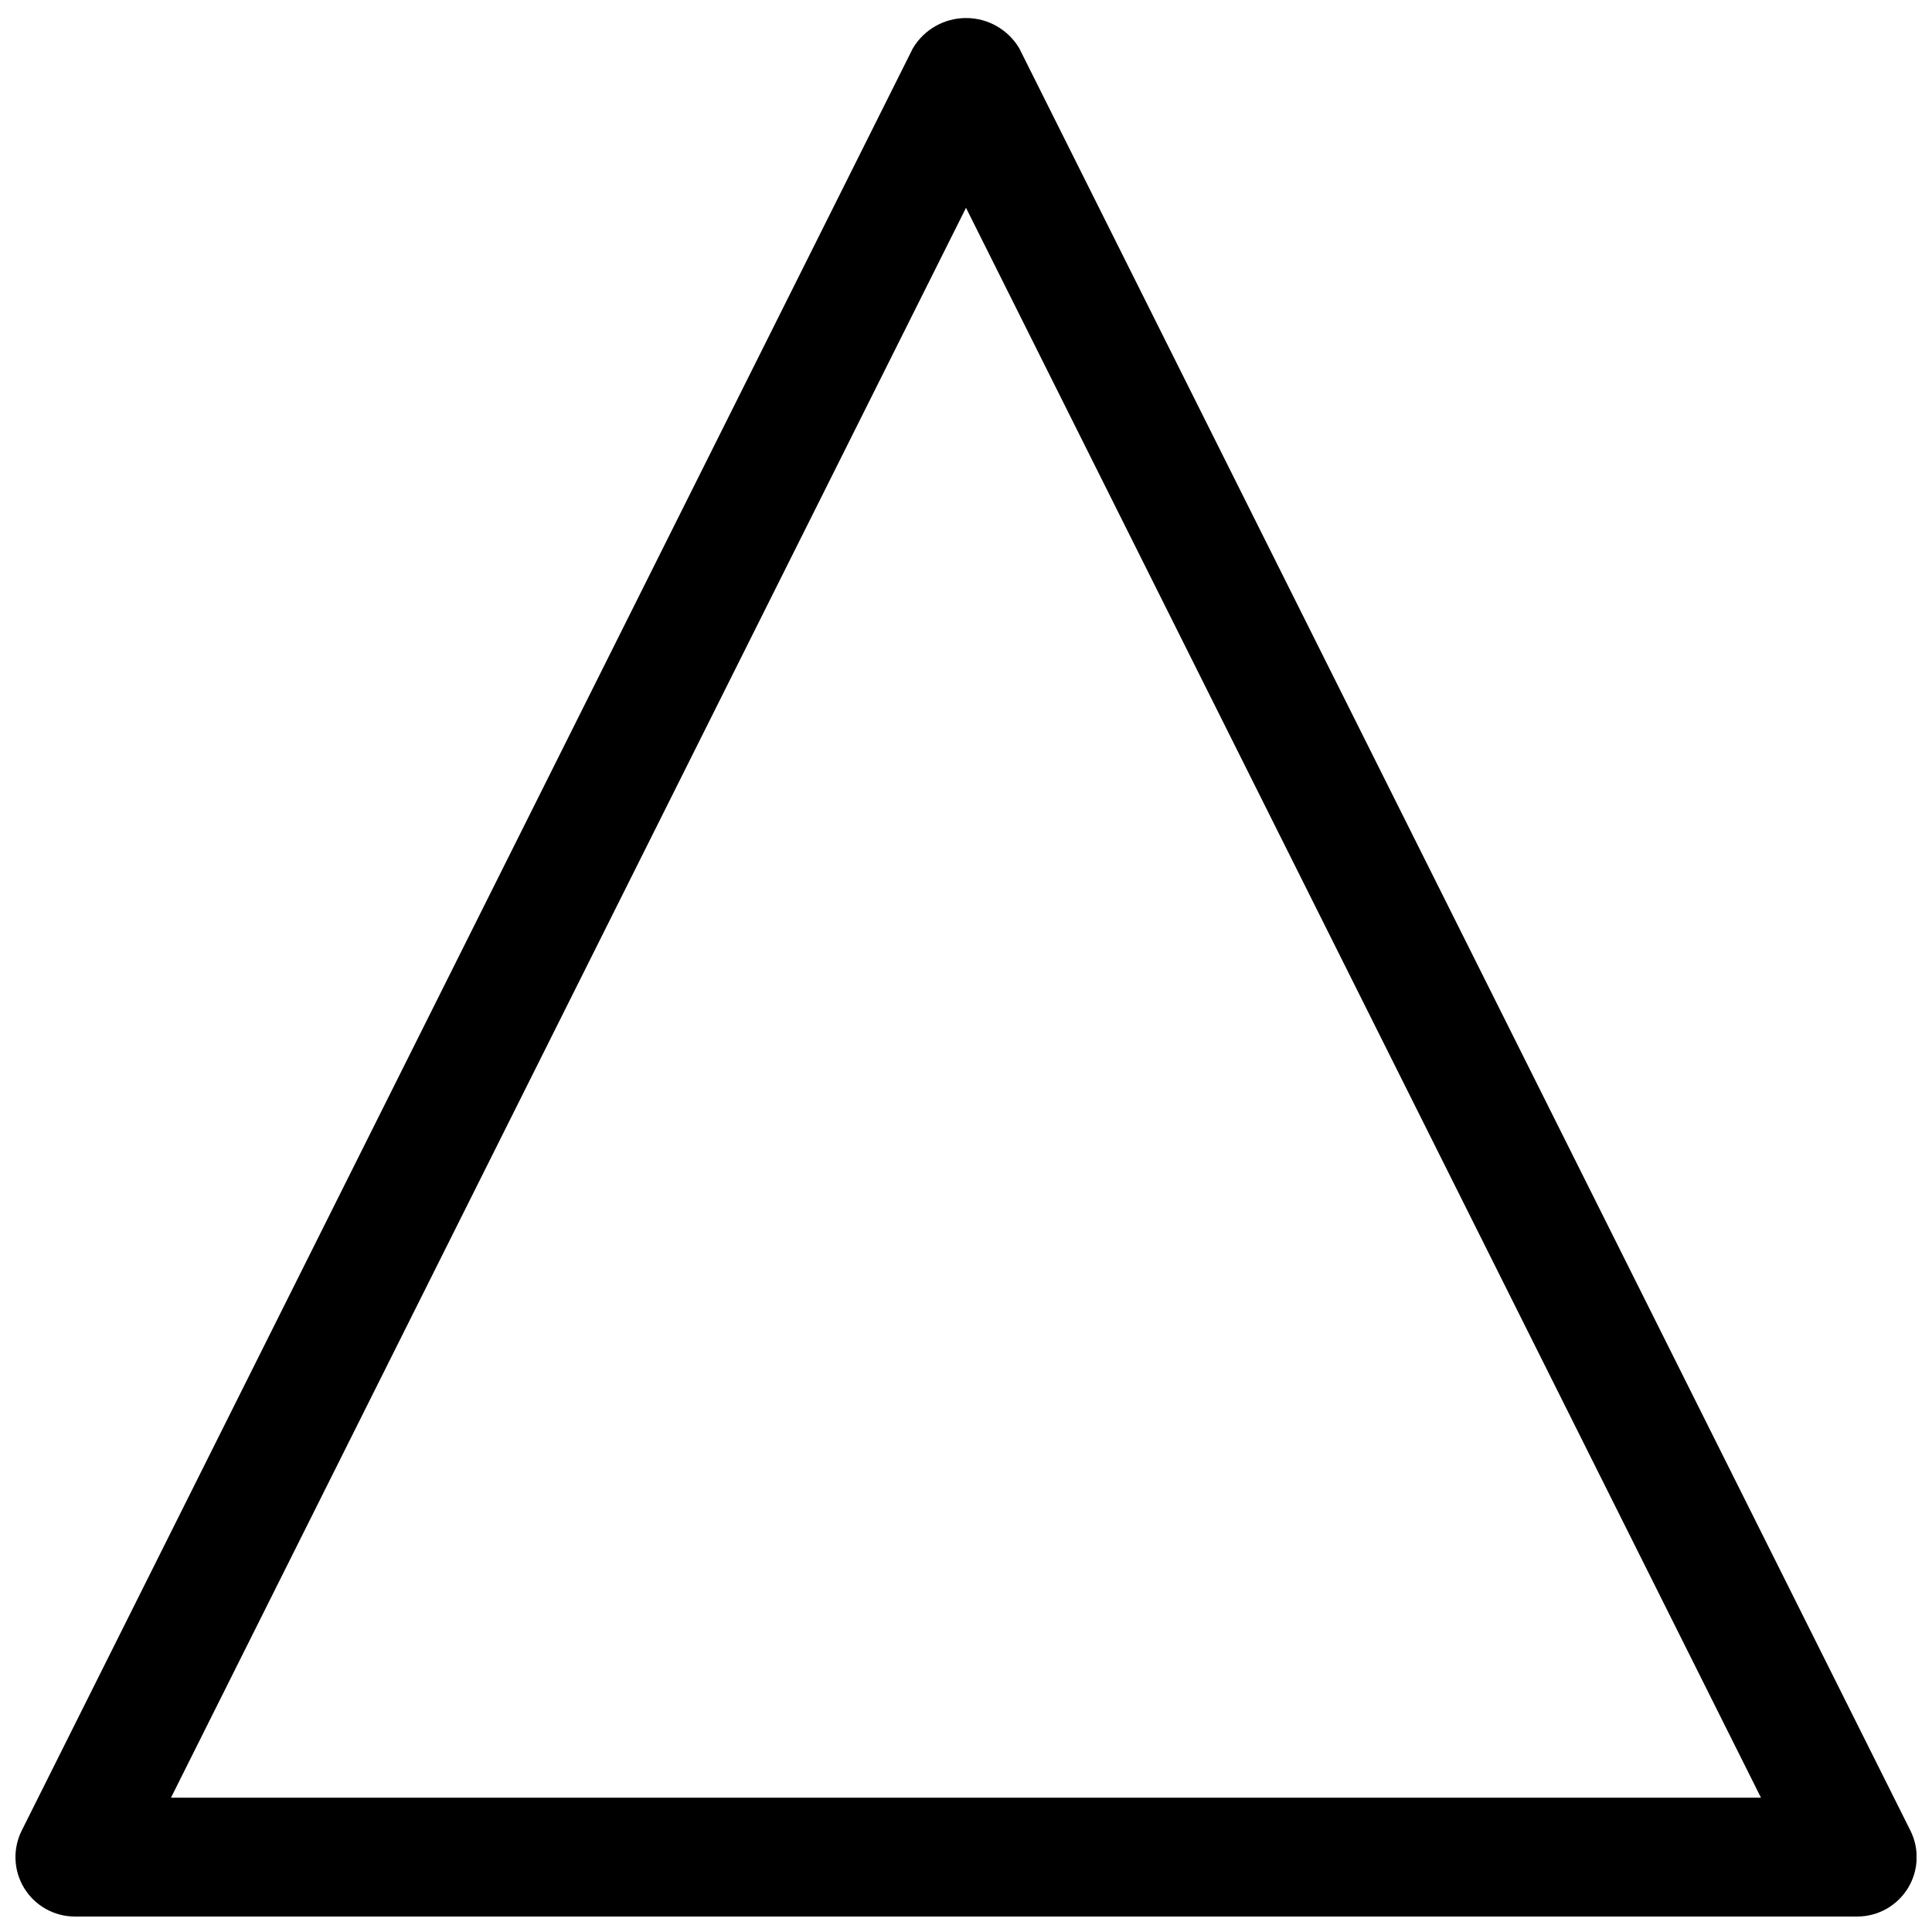 <?xml version="1.0" encoding="UTF-8"?>
<!-- Uploaded to: SVG Repo, www.svgrepo.com, Generator: SVG Repo Mixer Tools -->
<svg width="800px" height="800px" version="1.1" viewBox="144 144 512 512" xmlns="http://www.w3.org/2000/svg">
 <defs>
  <clipPath id="a">
   <path d="m148.09 148.09h503.81v503.81h-503.81z"/>
  </clipPath>
 </defs>
 <g clip-path="url(#a)">
  <path d="m636.16 651.9h-472.32c-5.457 0-10.527-2.828-13.395-7.473-2.867-4.644-3.125-10.441-0.68-15.324l236.16-472.32c2.961-4.965 8.312-8.004 14.094-8.004 5.777 0 11.129 3.039 14.09 8.004l236.16 472.32c2.449 4.887 2.188 10.691-0.688 15.34-2.875 4.644-7.953 7.469-13.418 7.457zm-446.85-31.488h421.37l-210.68-421.34z"/>
 </g>
</svg>